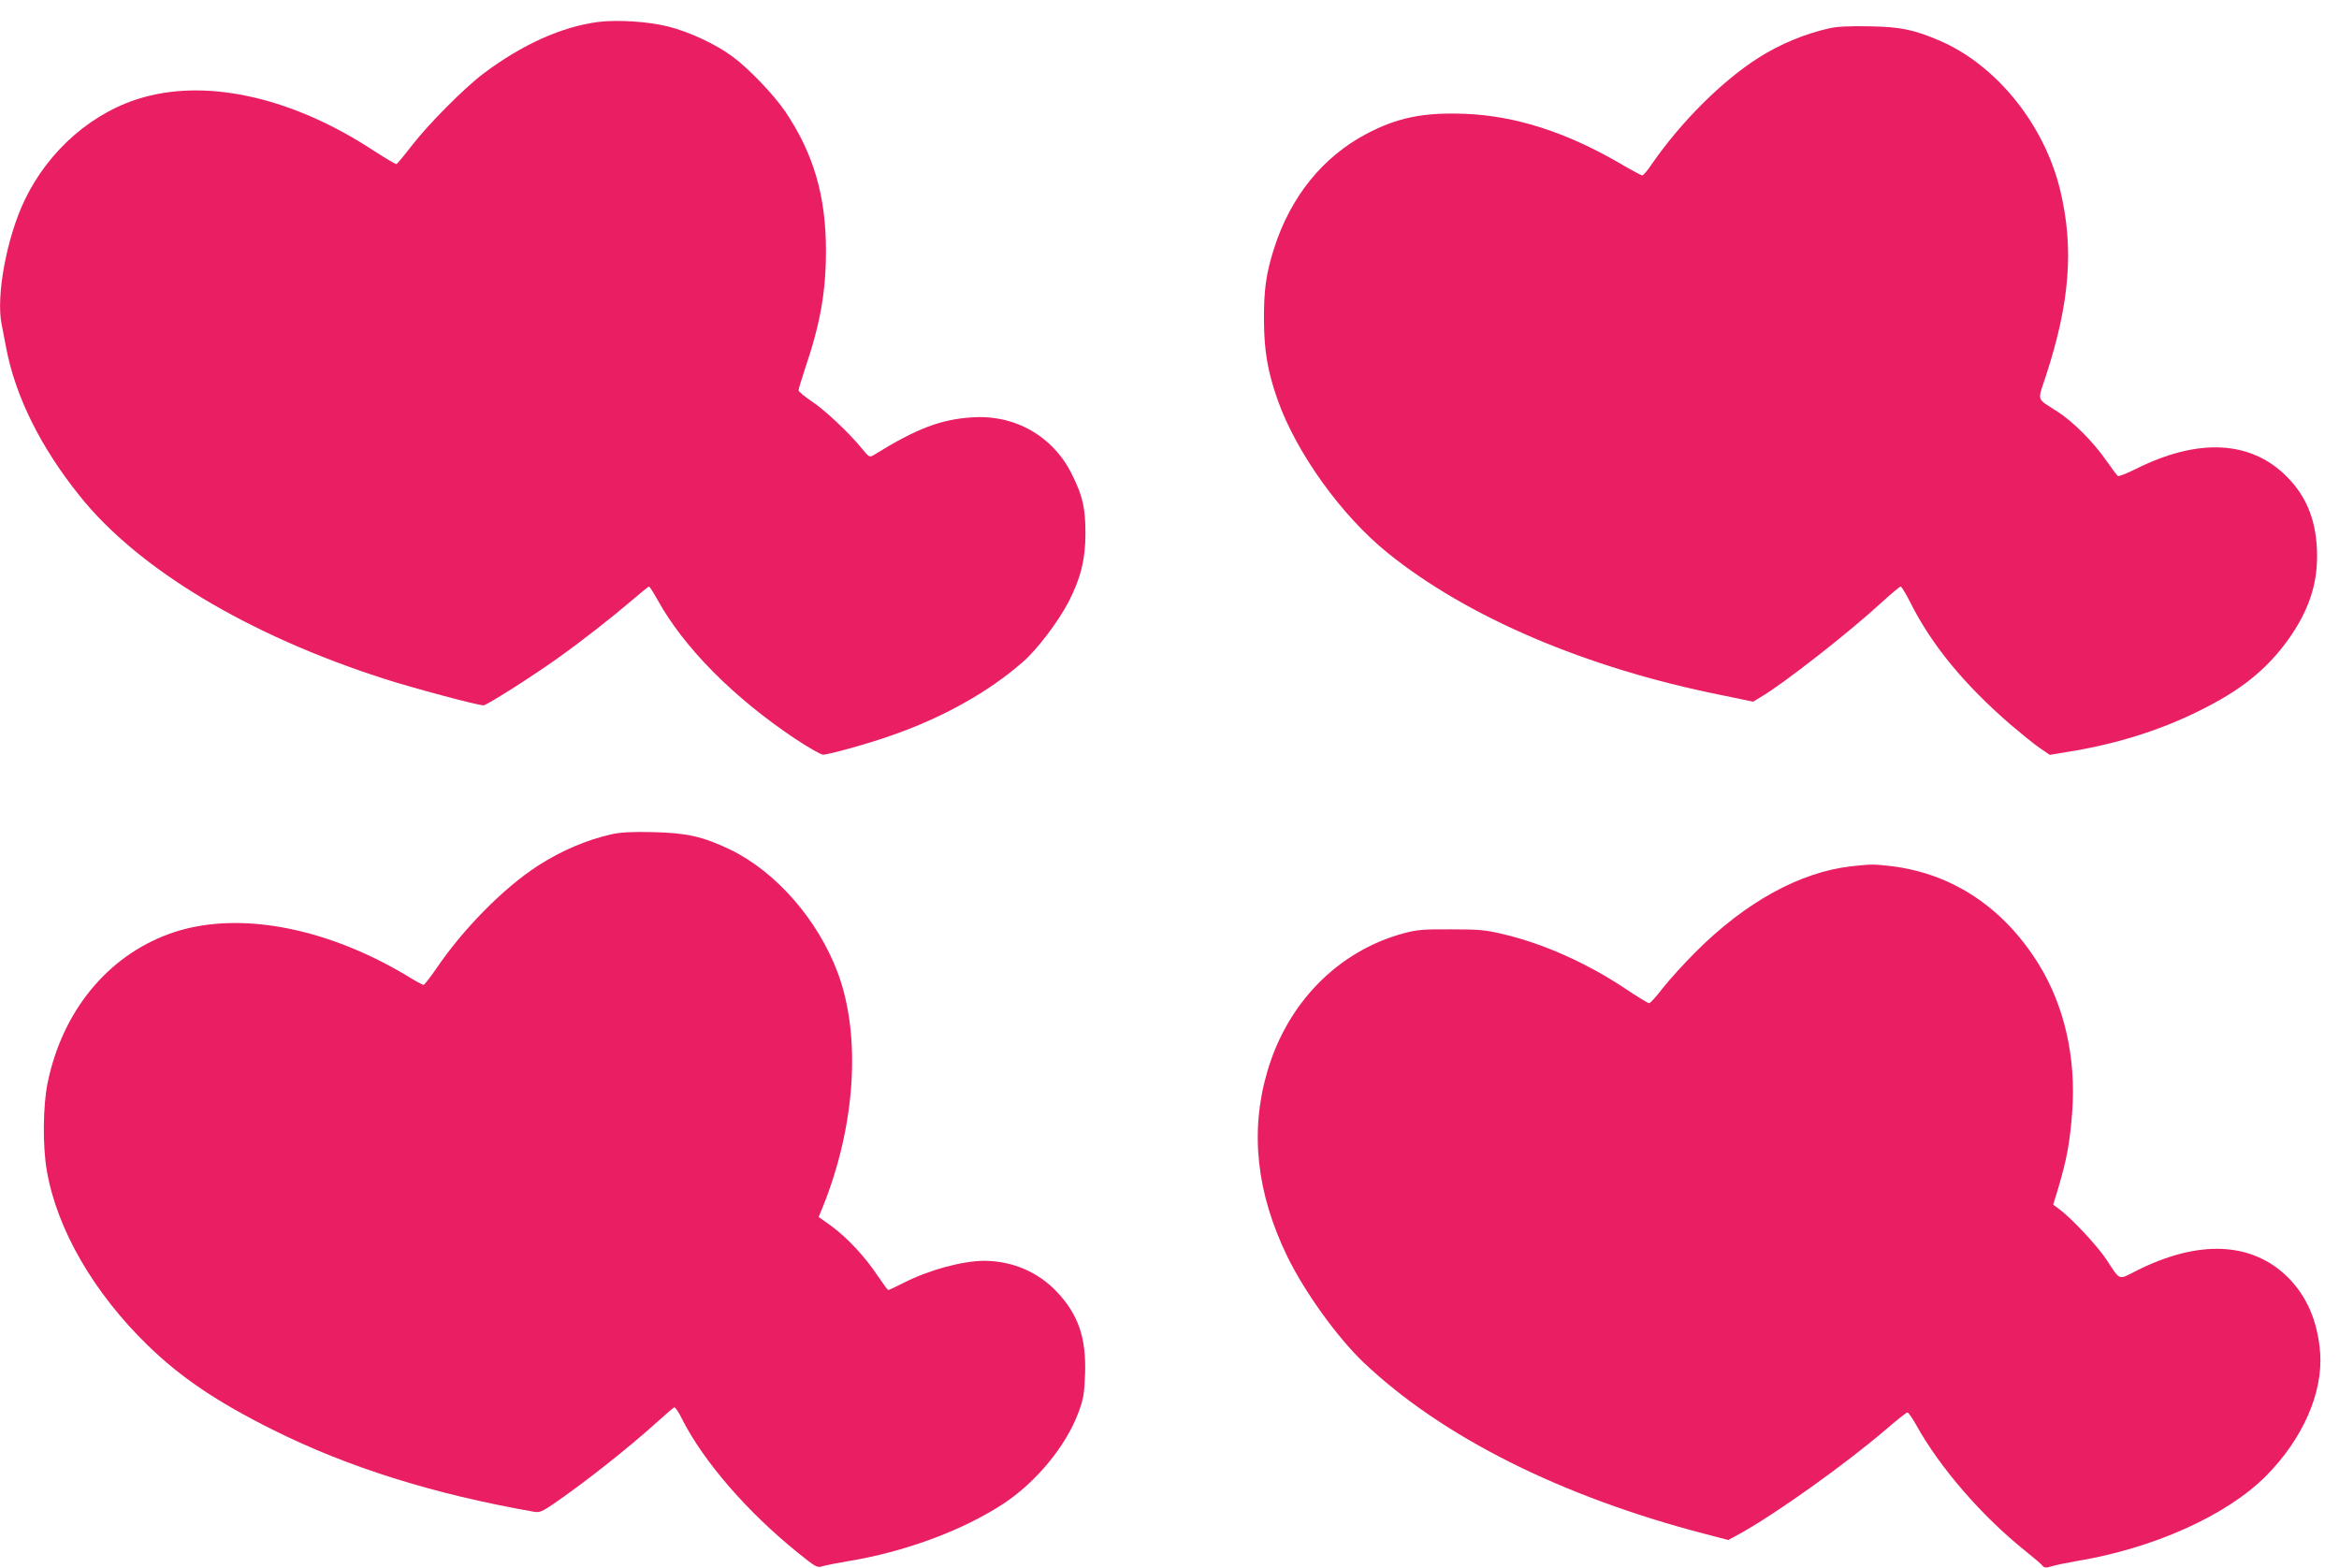 <?xml version="1.0" standalone="no"?>
<!DOCTYPE svg PUBLIC "-//W3C//DTD SVG 20010904//EN"
 "http://www.w3.org/TR/2001/REC-SVG-20010904/DTD/svg10.dtd">
<svg version="1.0" xmlns="http://www.w3.org/2000/svg"
 width="1280pt" height="858pt" viewBox="0 0 1280 858"
 preserveAspectRatio="xMidYMid meet">
<g transform="translate(0,858) scale(0.1,-0.1)"
fill="#e91e63" stroke="none">
<path d="M3275 8460 c-201 -26 -417 -123 -630 -283 -107 -81 -304 -280 -394
-397 -40 -52 -77 -96 -81 -98 -4 -2 -62 33 -129 76 -432 283 -890 390 -1250
291 -277 -75 -523 -287 -656 -564 -98 -204 -158 -526 -126 -680 5 -27 17 -88
26 -135 51 -262 188 -539 402 -805 319 -399 922 -761 1663 -999 162 -52 513
-146 546 -146 17 0 260 154 399 253 134 95 300 225 410 319 50 43 93 78 97 78
3 0 24 -33 46 -72 143 -260 416 -536 755 -762 71 -47 139 -86 151 -86 31 0
250 61 374 105 282 98 532 238 719 402 78 67 194 221 250 328 67 129 93 235
93 374 0 139 -14 204 -72 321 -102 211 -312 332 -548 316 -172 -11 -304 -61
-538 -206 -23 -14 -26 -13 -65 35 -74 90 -201 209 -274 258 -40 27 -73 54 -73
61 0 7 16 59 35 117 84 246 115 423 115 646 0 301 -68 533 -223 763 -63 92
-198 234 -288 300 -89 67 -237 136 -353 165 -108 27 -275 38 -381 25z"/>
<path d="M10010 8425 c-133 -30 -269 -86 -388 -162 -198 -126 -422 -349 -582
-580 -23 -35 -47 -63 -53 -63 -5 0 -61 30 -124 67 -295 171 -571 259 -844 270
-228 9 -372 -20 -542 -110 -240 -127 -415 -345 -505 -627 -44 -139 -56 -227
-55 -395 1 -166 20 -278 75 -434 102 -289 350 -634 602 -837 436 -352 1087
-630 1826 -778 l174 -36 41 25 c124 72 490 359 663 519 52 47 98 86 103 86 5
0 29 -39 53 -87 117 -233 295 -449 548 -668 59 -50 131 -109 161 -129 l54 -37
97 16 c258 41 498 115 711 220 236 115 377 228 498 396 108 152 157 294 157
454 0 186 -53 324 -167 438 -197 197 -485 211 -826 40 -48 -24 -92 -41 -97
-38 -5 3 -34 42 -66 88 -72 102 -179 209 -264 264 -119 77 -111 52 -63 199
130 397 153 697 78 1010 -86 362 -351 690 -664 823 -139 59 -211 74 -381 77
-109 2 -174 -1 -220 -11z"/>
<path d="M3350 4015 c-139 -31 -275 -89 -405 -172 -190 -123 -410 -346 -559
-566 -33 -48 -64 -87 -68 -87 -5 0 -46 22 -91 50 -454 272 -942 359 -1299 230
-342 -124 -588 -426 -668 -819 -25 -124 -27 -344 -4 -476 55 -323 258 -672
555 -960 178 -173 378 -308 679 -458 413 -207 882 -354 1436 -451 26 -4 44 3
102 43 179 123 416 311 575 455 43 39 82 72 87 74 5 2 25 -27 43 -65 118 -232
356 -507 635 -732 98 -79 104 -82 135 -72 17 5 76 17 131 26 315 51 631 168
856 315 180 118 343 316 411 498 28 76 33 102 37 212 7 198 -37 326 -154 450
-103 109 -244 169 -396 170 -121 0 -304 -50 -442 -120 -43 -22 -81 -40 -85
-40 -3 0 -29 35 -58 78 -67 102 -167 209 -253 272 l-70 50 22 53 c180 446 212
938 82 1285 -109 290 -338 551 -587 672 -150 72 -240 92 -422 96 -114 3 -179
-1 -225 -11z"/>
<path d="M10130 3839 c-281 -32 -579 -197 -850 -468 -64 -64 -145 -153 -180
-198 -35 -46 -69 -83 -75 -83 -7 0 -68 37 -136 83 -210 139 -444 243 -664 295
-96 23 -132 26 -285 26 -152 1 -186 -2 -260 -22 -357 -97 -635 -379 -745 -757
-96 -329 -59 -664 110 -1012 96 -196 273 -442 418 -580 428 -406 1080 -733
1869 -938 l126 -33 64 35 c197 109 576 380 795 567 61 53 116 96 121 96 6 0
27 -30 48 -68 129 -233 359 -499 599 -691 44 -35 86 -71 92 -79 11 -13 19 -13
50 -4 21 7 81 19 133 28 425 70 825 250 1041 467 201 203 311 454 296 672 -13
171 -71 308 -175 413 -197 196 -488 210 -830 38 -103 -52 -86 -58 -167 64 -50
75 -190 224 -255 272 l-34 25 27 89 c48 161 64 252 77 417 22 300 -43 584
-185 813 -192 308 -471 493 -805 534 -94 11 -113 11 -220 -1z"/>
</g>
</svg>
